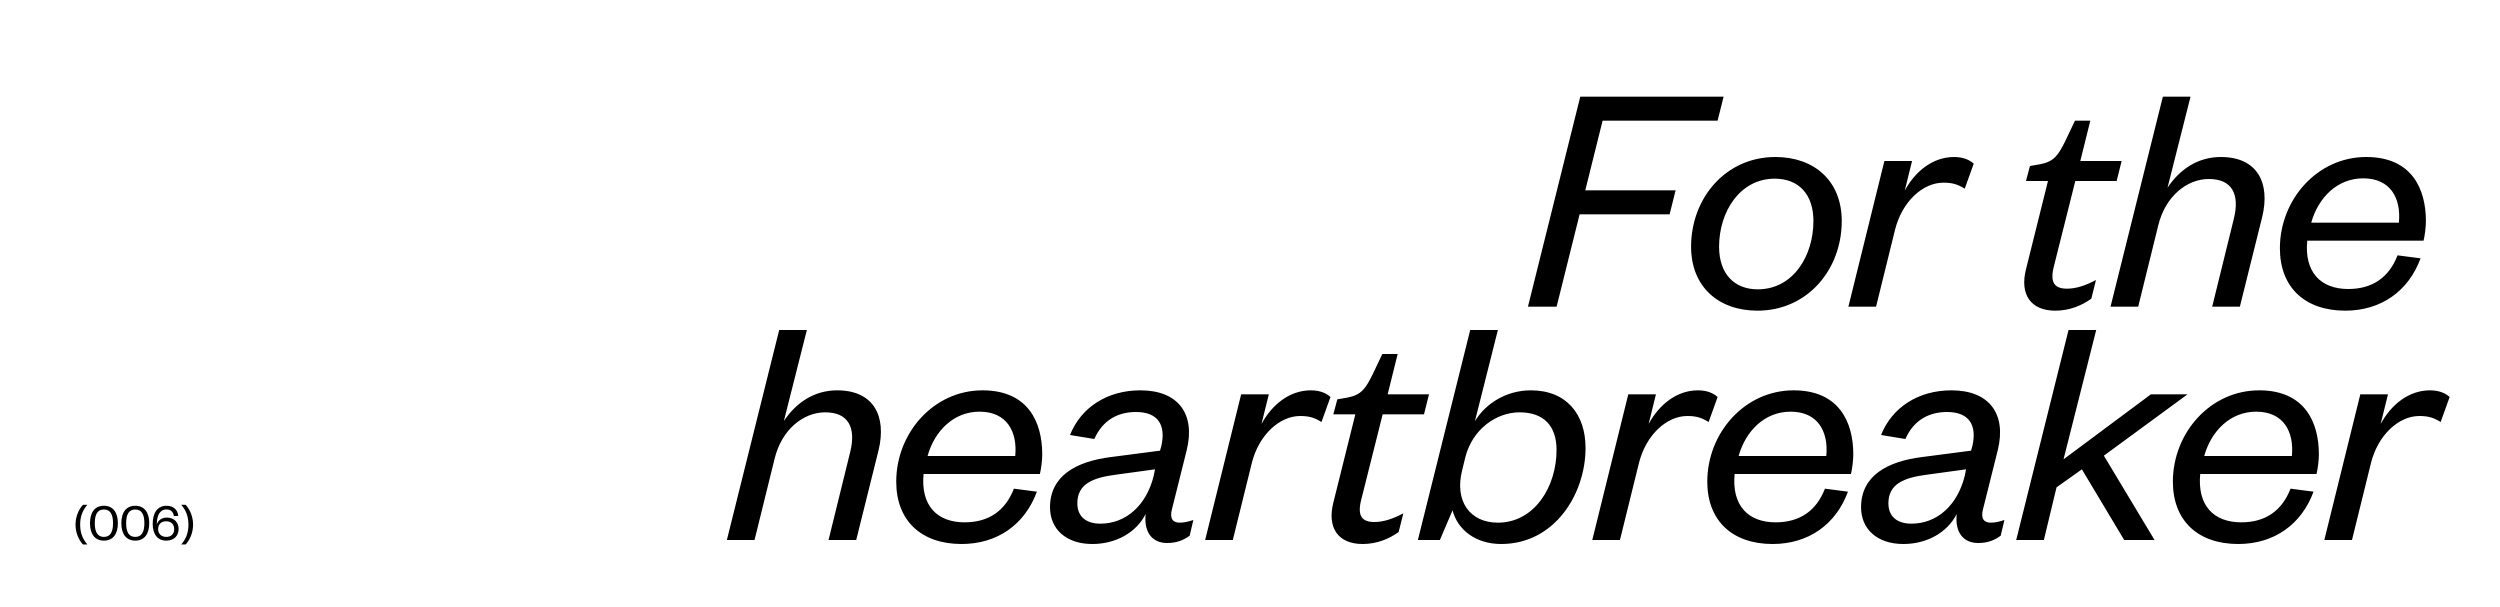 <svg width="375" height="91" viewBox="0 0 375 91" fill="none" xmlns="http://www.w3.org/2000/svg">
<path d="M11.328 78.696C11.328 77.608 11.728 76.496 12.44 75.72H13.104C12.272 76.672 12.024 77.68 12.024 78.696C12.024 79.712 12.272 80.72 13.104 81.672H12.44C11.728 80.896 11.328 79.784 11.328 78.696ZM17.682 78.48C17.682 80.152 16.906 81.096 15.586 81.096C14.266 81.096 13.498 80.152 13.498 78.48C13.498 76.808 14.266 75.864 15.586 75.864C16.906 75.864 17.682 76.808 17.682 78.48ZM16.954 78.48C16.954 77.112 16.514 76.424 15.586 76.424C14.658 76.424 14.218 77.112 14.218 78.48C14.218 79.848 14.658 80.536 15.586 80.536C16.514 80.536 16.954 79.848 16.954 78.48ZM22.386 78.48C22.386 80.152 21.61 81.096 20.29 81.096C18.97 81.096 18.201 80.152 18.201 78.48C18.201 76.808 18.97 75.864 20.29 75.864C21.61 75.864 22.386 76.808 22.386 78.48ZM21.657 78.48C21.657 77.112 21.218 76.424 20.29 76.424C19.361 76.424 18.922 77.112 18.922 78.48C18.922 79.848 19.361 80.536 20.29 80.536C21.218 80.536 21.657 79.848 21.657 78.48ZM24.977 76.416C23.953 76.416 23.513 77.352 23.521 78.672C23.697 78.088 24.209 77.64 25.025 77.64C26.113 77.64 26.793 78.352 26.793 79.344C26.793 80.384 26.081 81.096 24.953 81.096C23.609 81.096 22.905 80.12 22.905 78.576C22.905 77 23.569 75.864 24.985 75.864C25.985 75.864 26.657 76.44 26.745 77.384L26.081 77.408C25.993 76.816 25.657 76.416 24.977 76.416ZM23.721 79.368C23.721 80.064 24.193 80.536 24.945 80.536C25.689 80.536 26.129 80.072 26.129 79.368C26.129 78.656 25.689 78.192 24.921 78.192C24.161 78.192 23.721 78.656 23.721 79.368ZM28.961 78.696C28.961 79.784 28.561 80.896 27.849 81.672H27.185C28.017 80.72 28.265 79.712 28.265 78.696C28.265 77.68 28.017 76.672 27.185 75.72H27.849C28.561 76.496 28.961 77.608 28.961 78.696Z" fill="black"/>
<path d="M233.491 46H229.191L237.041 14.5H258.541L257.641 18.1H240.391L237.791 28.55H251.341L250.441 32.15H236.941L233.491 46ZM263.663 43.4C268.963 43.4 272.013 38.4 272.013 33.15C272.013 29.1 269.763 26.8 266.213 26.8C260.963 26.8 257.863 31.8 257.863 37C257.863 41.1 260.163 43.4 263.663 43.4ZM263.613 46.6C257.763 46.6 253.663 43 253.663 37C253.663 29.75 258.813 23.55 266.313 23.55C272.163 23.55 276.263 27.15 276.263 33.15C276.263 40.45 271.113 46.6 263.613 46.6ZM296.059 24.55L294.709 28.3C293.659 27.65 292.859 27.4 291.509 27.4C288.409 27.4 285.309 30.25 284.259 34.45L281.409 46H277.259L282.659 24.15H286.809L285.709 28.6C287.309 25.65 289.959 23.55 293.109 23.55C294.509 23.55 295.459 24 296.059 24.55ZM303.896 40.4L307.196 27.15H303.896L304.496 24.9L305.946 24.65C308.146 24.25 308.746 23.25 309.796 21.15L311.246 18.1H313.546L312.046 24.15H318.246L317.496 27.15H311.296L308.046 40.1C307.496 42.4 308.196 43.3 310.046 43.3C311.396 43.3 312.796 42.85 314.396 42L313.696 44.8C312.246 45.85 310.396 46.6 308.296 46.6C304.596 46.6 302.946 44.15 303.896 40.4ZM323.729 33.85L320.729 46H316.579L324.429 14.5H328.579L325.129 28.15C326.929 25.45 329.629 23.55 333.129 23.55C338.579 23.55 340.579 27.4 339.329 32.55L335.979 46H331.829L335.079 32.8C335.979 29.15 334.829 26.85 331.329 26.85C328.029 26.85 324.779 29.45 323.729 33.85ZM359.634 38.3L363.084 38.75C361.284 43.65 357.184 46.6 351.784 46.6C345.734 46.6 341.984 43.1 341.984 37.25C341.984 29.95 347.584 23.55 354.934 23.55C361.784 23.55 363.884 28.35 363.884 33.15C363.884 34.05 363.734 35.25 363.534 36.1H346.084C345.634 40.8 348.084 43.35 352.234 43.35C355.834 43.35 358.334 41.65 359.634 38.3ZM346.684 33.4H359.834C360.184 29.75 358.584 26.75 354.484 26.75C350.584 26.75 347.734 29.65 346.684 33.4ZM116.18 68.85L113.18 81H109.03L116.88 49.5H121.03L117.58 63.15C119.38 60.45 122.08 58.55 125.58 58.55C131.03 58.55 133.03 62.4 131.78 67.55L128.43 81H124.28L127.53 67.8C128.43 64.15 127.28 61.85 123.78 61.85C120.48 61.85 117.23 64.45 116.18 68.85ZM152.085 73.3L155.535 73.75C153.735 78.65 149.635 81.6 144.235 81.6C138.185 81.6 134.435 78.1 134.435 72.25C134.435 64.95 140.035 58.55 147.385 58.55C154.235 58.55 156.335 63.35 156.335 68.15C156.335 69.05 156.185 70.25 155.985 71.1H138.535C138.085 75.8 140.535 78.35 144.685 78.35C148.285 78.35 150.785 76.65 152.085 73.3ZM139.135 68.4H152.285C152.635 64.75 151.035 61.75 146.935 61.75C143.035 61.75 140.185 64.65 139.135 68.4ZM173.051 71.4L173.251 70.4L167.401 71.2C163.901 71.65 161.601 72.6 161.601 75.5C161.601 77.55 163.001 78.55 165.051 78.55C168.901 78.55 171.951 75.8 173.051 71.4ZM178.001 67.55L175.801 76.35C175.401 77.8 175.951 78.4 176.951 78.4C177.601 78.4 178.251 78.25 179.001 78L178.451 80.35C177.501 81.05 176.501 81.45 175.051 81.45C172.851 81.45 171.551 79.85 171.851 77.1C170.401 79.95 167.301 81.6 163.851 81.6C159.901 81.6 157.501 79.35 157.501 76.1C157.501 71.35 161.451 69.2 166.701 68.55L174.001 67.6L174.201 66.9C174.901 63.8 173.751 61.8 170.401 61.8C167.701 61.8 165.401 63 164.151 65.85L160.501 65.25C162.151 61.1 166.101 58.55 171.051 58.55C176.751 58.55 179.351 62.1 178.001 67.55ZM199.572 59.55L198.222 63.3C197.172 62.65 196.372 62.4 195.022 62.4C191.922 62.4 188.822 65.25 187.772 69.45L184.922 81H180.772L186.172 59.15H190.322L189.222 63.6C190.822 60.65 193.472 58.55 196.622 58.55C198.022 58.55 198.972 59 199.572 59.55ZM199.999 75.4L203.299 62.15H199.999L200.599 59.9L202.049 59.65C204.249 59.25 204.849 58.25 205.899 56.15L207.349 53.1H209.649L208.149 59.15H214.349L213.599 62.15H207.399L204.149 75.1C203.599 77.4 204.299 78.3 206.149 78.3C207.499 78.3 208.899 77.85 210.499 77L209.799 79.8C208.349 80.85 206.499 81.6 204.399 81.6C200.699 81.6 199.049 79.15 199.999 75.4ZM219.782 68.65L219.332 70.5C218.132 75.15 220.482 78.4 224.682 78.4C230.132 78.4 233.482 73.05 233.482 67.5C233.482 63.85 231.532 61.85 227.932 61.85C224.432 61.85 220.832 64.4 219.782 68.65ZM217.882 76.55L215.982 81H212.682L220.532 49.5H224.682L221.232 63.2C222.832 60.5 225.982 58.55 229.632 58.55C234.982 58.55 237.832 62.15 237.832 67.2C237.832 74.05 233.232 81.6 225.182 81.6C221.332 81.6 218.632 79.45 217.882 76.55ZM257.643 59.55L256.293 63.3C255.243 62.65 254.443 62.4 253.093 62.4C249.993 62.4 246.893 65.25 245.843 69.45L242.993 81H238.843L244.243 59.15H248.393L247.293 63.6C248.893 60.65 251.543 58.55 254.693 58.55C256.093 58.55 257.043 59 257.643 59.55ZM273.743 73.3L277.193 73.75C275.393 78.65 271.293 81.6 265.893 81.6C259.843 81.6 256.093 78.1 256.093 72.25C256.093 64.95 261.693 58.55 269.043 58.55C275.893 58.55 277.993 63.35 277.993 68.15C277.993 69.05 277.843 70.25 277.643 71.1H260.193C259.743 75.8 262.193 78.35 266.343 78.35C269.943 78.35 272.443 76.65 273.743 73.3ZM260.793 68.4H273.943C274.293 64.75 272.693 61.75 268.593 61.75C264.693 61.75 261.843 64.65 260.793 68.4ZM294.709 71.4L294.909 70.4L289.059 71.2C285.559 71.65 283.259 72.6 283.259 75.5C283.259 77.55 284.659 78.55 286.709 78.55C290.559 78.55 293.609 75.8 294.709 71.4ZM299.659 67.55L297.459 76.35C297.059 77.8 297.609 78.4 298.609 78.4C299.259 78.4 299.909 78.25 300.659 78L300.109 80.35C299.159 81.05 298.159 81.45 296.709 81.45C294.509 81.45 293.209 79.85 293.509 77.1C292.059 79.95 288.959 81.6 285.509 81.6C281.559 81.6 279.159 79.35 279.159 76.1C279.159 71.35 283.109 69.2 288.359 68.55L295.659 67.6L295.859 66.9C296.559 63.8 295.409 61.8 292.059 61.8C289.359 61.8 287.059 63 285.809 65.85L282.159 65.25C283.809 61.1 287.759 58.55 292.709 58.55C298.409 58.55 301.009 62.1 299.659 67.55ZM308.48 73.1L306.58 81H302.43L310.28 49.5H314.43L309.53 68.9L322.63 59.15H328.13L315.58 68.35L323.18 81H318.63L312.28 70.4L308.48 73.1ZM343.581 73.3L347.031 73.75C345.231 78.65 341.131 81.6 335.731 81.6C329.681 81.6 325.931 78.1 325.931 72.25C325.931 64.95 331.531 58.55 338.881 58.55C345.731 58.55 347.831 63.35 347.831 68.15C347.831 69.05 347.681 70.25 347.481 71.1H330.031C329.581 75.8 332.031 78.35 336.181 78.35C339.781 78.35 342.281 76.65 343.581 73.3ZM330.631 68.4H343.781C344.131 64.75 342.531 61.75 338.431 61.75C334.531 61.75 331.681 64.65 330.631 68.4ZM367.447 59.55L366.097 63.3C365.047 62.65 364.247 62.4 362.897 62.4C359.797 62.4 356.697 65.25 355.647 69.45L352.797 81H348.647L354.047 59.15H358.197L357.097 63.6C358.697 60.65 361.347 58.55 364.497 58.55C365.897 58.55 366.847 59 367.447 59.55Z" fill="black"/>
</svg>
